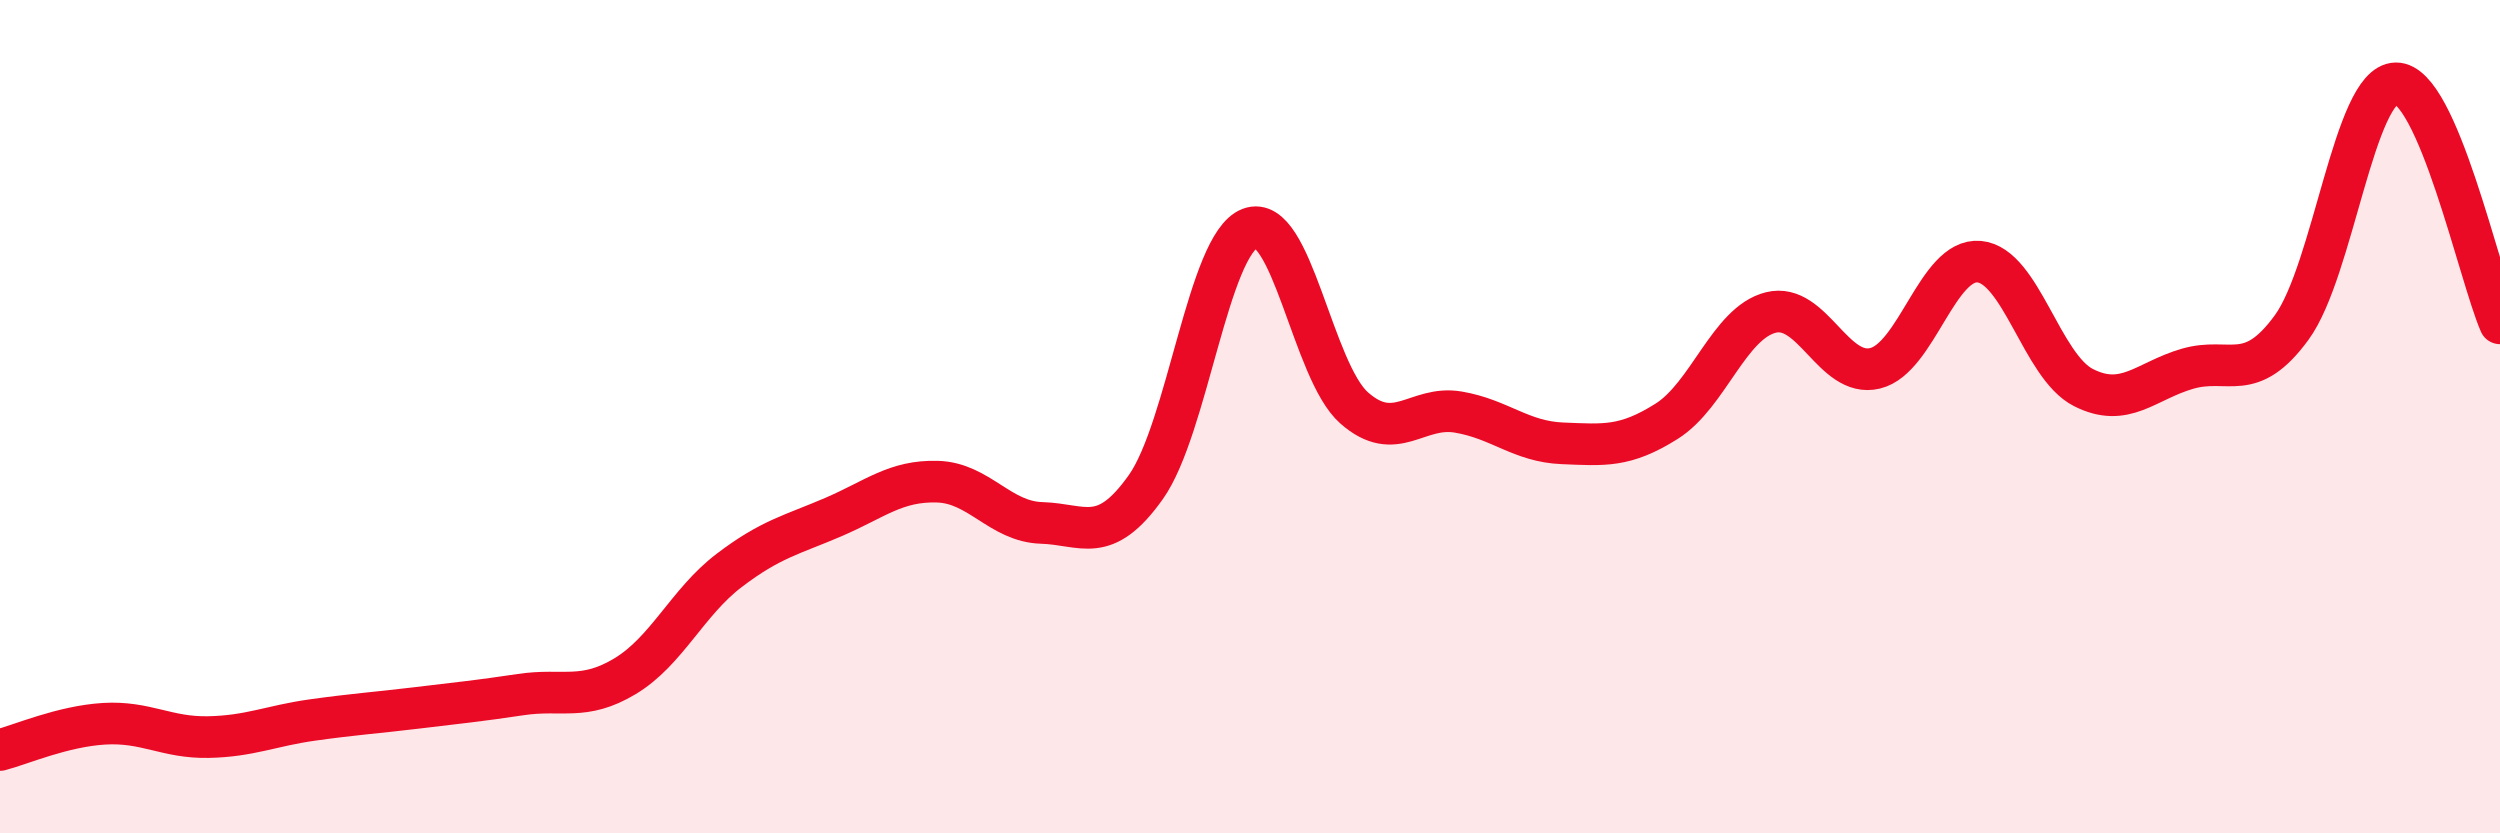 
    <svg width="60" height="20" viewBox="0 0 60 20" xmlns="http://www.w3.org/2000/svg">
      <path
        d="M 0,18 C 0.5,17.87 1.5,17.43 2.5,17.37 C 3.5,17.31 4,17.71 5,17.69 C 6,17.67 6.5,17.42 7.5,17.28 C 8.5,17.14 9,17.11 10,16.99 C 11,16.87 11.5,16.82 12.5,16.67 C 13.5,16.52 14,16.83 15,16.23 C 16,15.63 16.5,14.45 17.5,13.69 C 18.5,12.93 19,12.84 20,12.41 C 21,11.98 21.5,11.53 22.5,11.56 C 23.5,11.59 24,12.52 25,12.55 C 26,12.58 26.5,13.1 27.5,11.69 C 28.5,10.28 29,5.86 30,5.48 C 31,5.1 31.5,8.91 32.5,9.79 C 33.5,10.67 34,9.72 35,9.89 C 36,10.06 36.5,10.6 37.5,10.64 C 38.5,10.68 39,10.74 40,10.11 C 41,9.48 41.5,7.75 42.5,7.5 C 43.5,7.25 44,9.08 45,8.84 C 46,8.6 46.5,6.19 47.5,6.28 C 48.5,6.37 49,8.79 50,9.3 C 51,9.81 51.5,9.14 52.5,8.85 C 53.5,8.56 54,9.23 55,7.86 C 56,6.49 56.5,2.02 57.5,2 C 58.5,1.98 59.5,6.61 60,7.76L60 20L0 20Z"
        fill="#EB0A25"
        opacity="0.1"
        stroke-linecap="round"
        stroke-linejoin="round"
      />
      <path
        d="M 0,18 C 0.5,17.87 1.5,17.43 2.5,17.37 C 3.5,17.31 4,17.71 5,17.69 C 6,17.67 6.5,17.42 7.5,17.28 C 8.5,17.14 9,17.11 10,16.99 C 11,16.87 11.5,16.82 12.5,16.67 C 13.5,16.52 14,16.83 15,16.23 C 16,15.63 16.5,14.45 17.5,13.69 C 18.5,12.93 19,12.84 20,12.41 C 21,11.98 21.5,11.53 22.5,11.56 C 23.5,11.59 24,12.52 25,12.55 C 26,12.58 26.5,13.1 27.5,11.69 C 28.5,10.28 29,5.86 30,5.48 C 31,5.1 31.5,8.91 32.5,9.79 C 33.5,10.67 34,9.72 35,9.89 C 36,10.06 36.5,10.6 37.5,10.64 C 38.5,10.68 39,10.74 40,10.11 C 41,9.48 41.5,7.75 42.5,7.5 C 43.5,7.25 44,9.08 45,8.84 C 46,8.6 46.5,6.19 47.5,6.28 C 48.5,6.37 49,8.79 50,9.3 C 51,9.81 51.5,9.14 52.5,8.85 C 53.5,8.56 54,9.23 55,7.86 C 56,6.49 56.5,2.02 57.5,2 C 58.5,1.98 59.5,6.61 60,7.76"
        stroke="#EB0A25"
        stroke-width="1"
        fill="none"
        stroke-linecap="round"
        stroke-linejoin="round"
      />
    </svg>
  